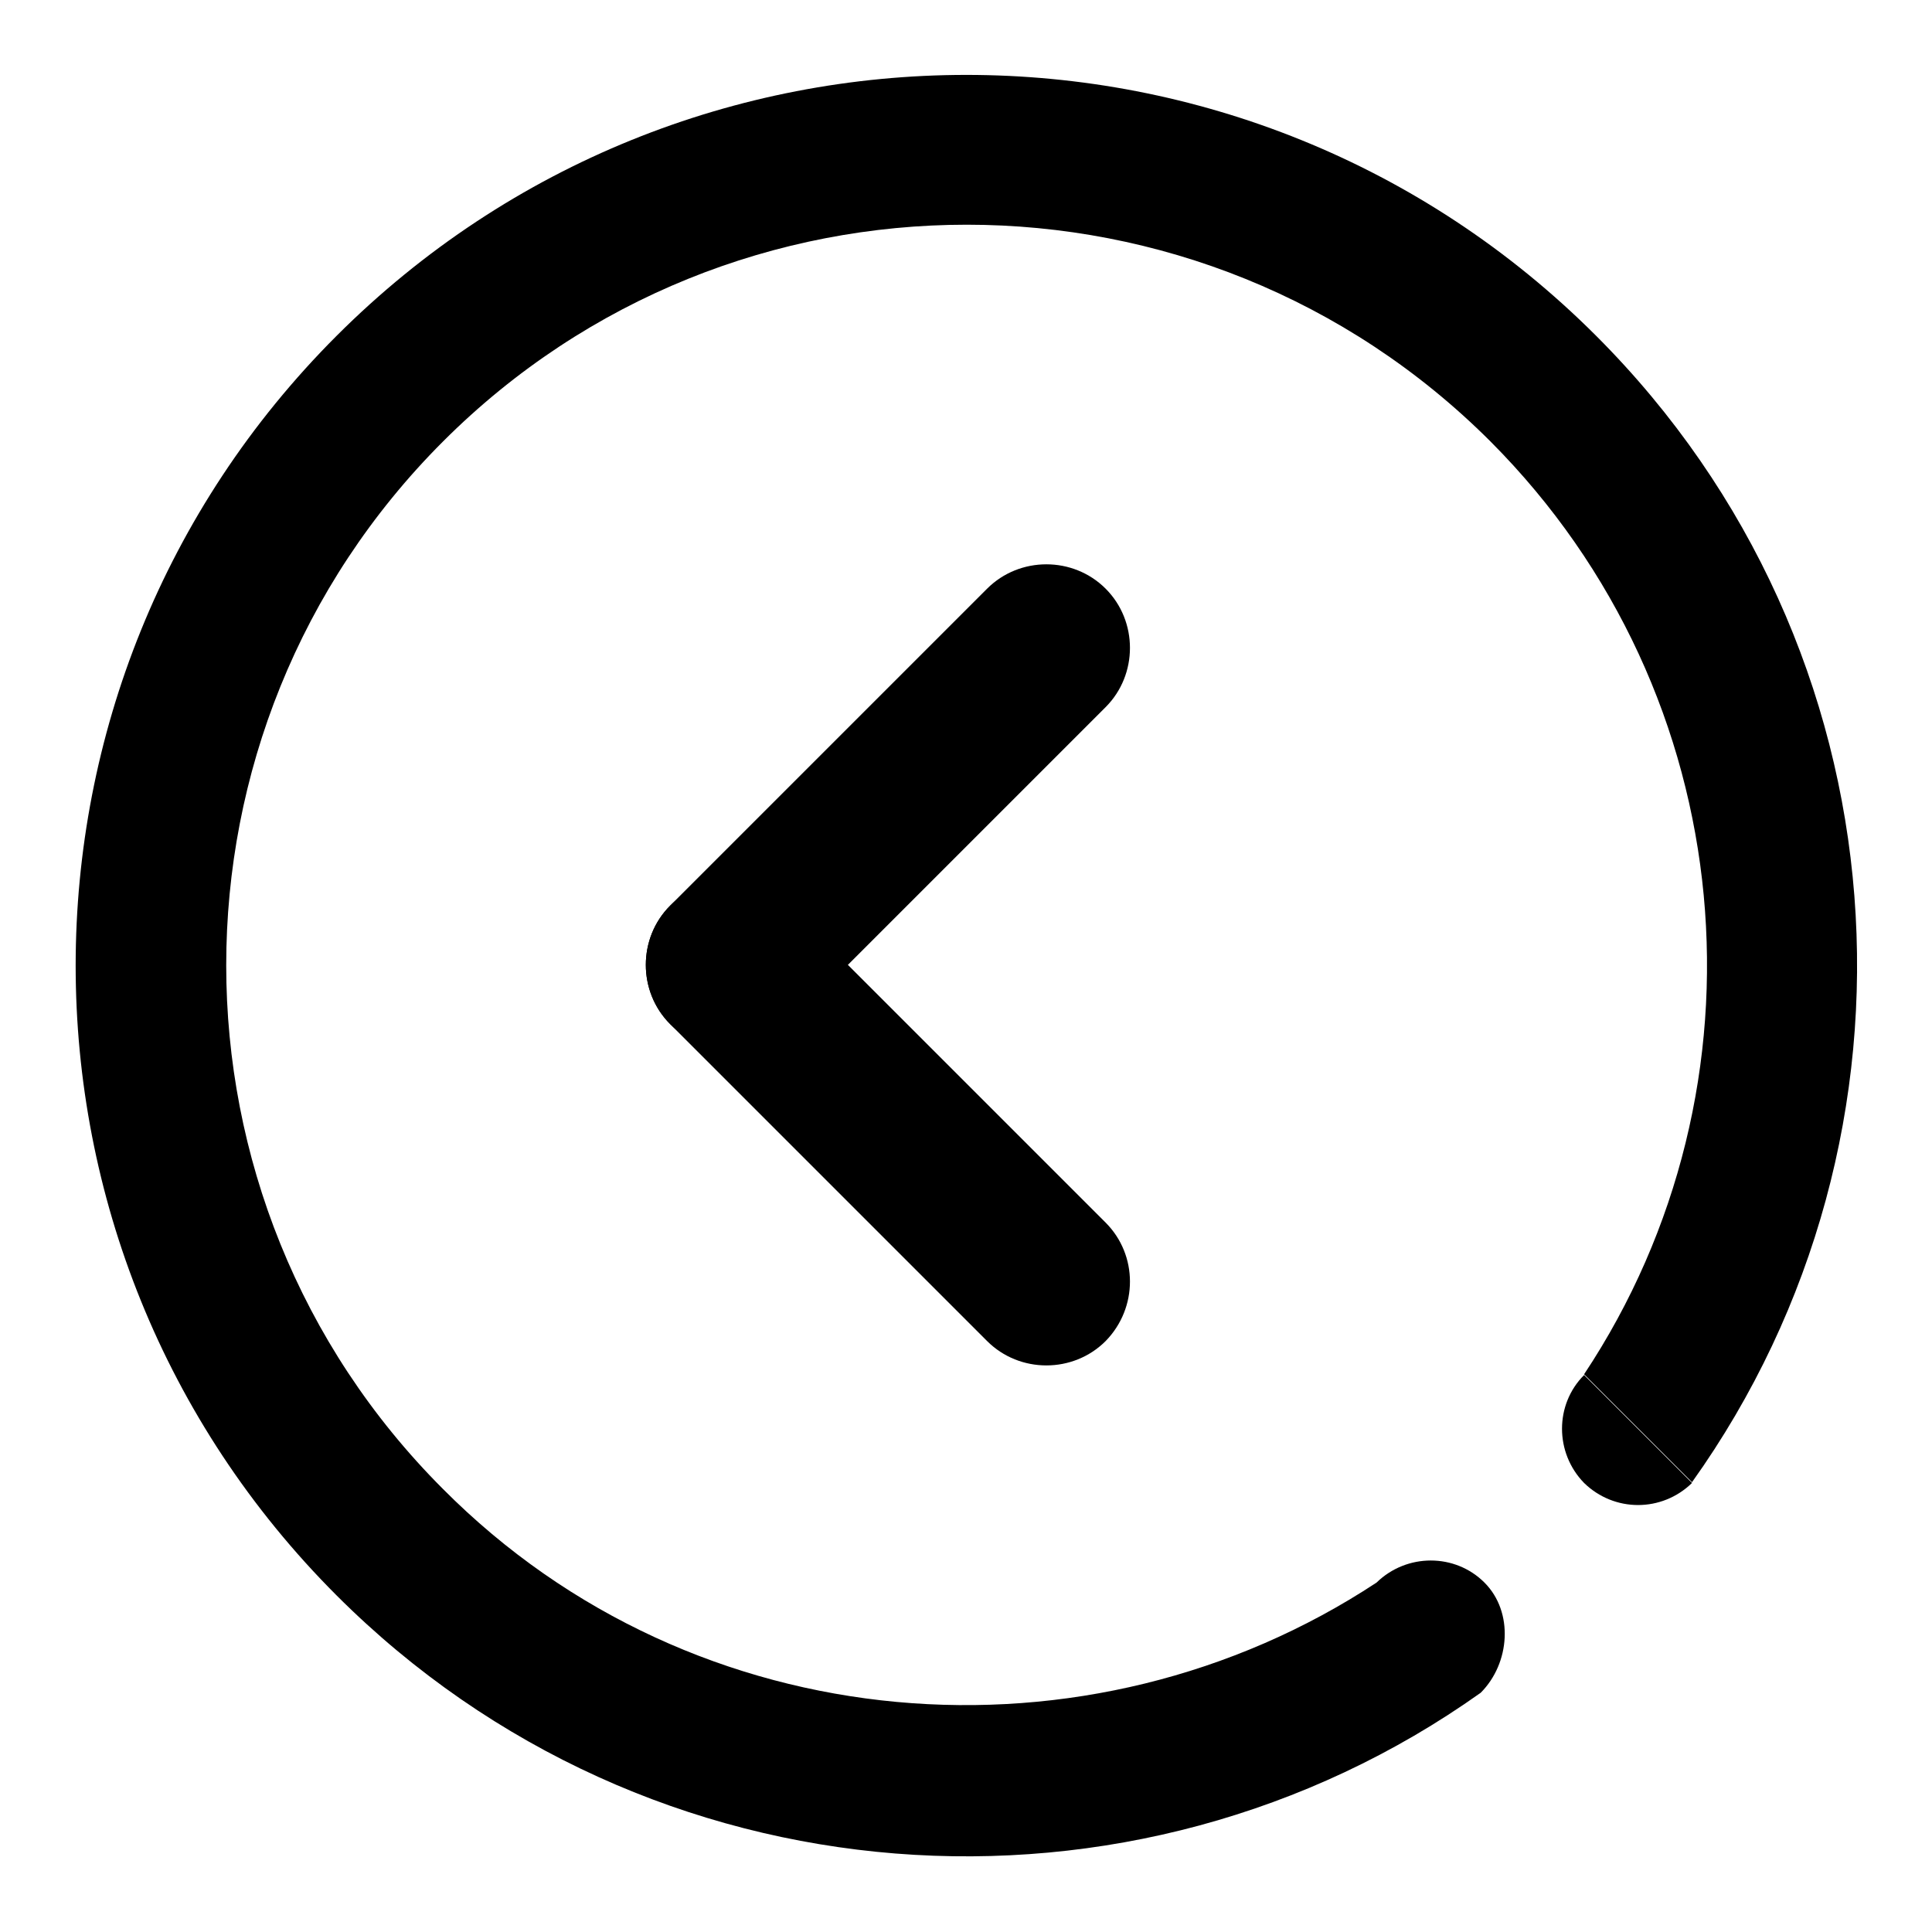 <?xml version="1.0" encoding="utf-8"?>
<!-- Svg Vector Icons : http://www.onlinewebfonts.com/icon -->
<!DOCTYPE svg PUBLIC "-//W3C//DTD SVG 1.1//EN" "http://www.w3.org/Graphics/SVG/1.1/DTD/svg11.dtd">
<svg version="1.1" xmlns="http://www.w3.org/2000/svg" xmlns:xlink="http://www.w3.org/1999/xlink" x="0px" y="0px" viewBox="0 0 256 256" enable-background="new 0 0 256 256" xml:space="preserve">
<g><g><path fill="#000000" d="M182.4,209.7l13.8,14.6c-46,32.7-110.3,28.4-151.6-12.9c-46.1-46.1-46.1-120.8,0-166.9c46.1-46.1,120.8-46.1,166.9,0c41.4,41.4,45.6,105.8,12.7,151.9l-14.3-14.3c25.3-38.1,21.1-90-12.4-123.6c-38.3-38.3-100.5-38.3-138.8,0c-38.3,38.3-38.3,100.5,0,138.8C92.1,230.9,144.3,234.8,182.4,209.7z M209.9,182.2c-3.9,3.9-3.9,10.3,0,14.3c4,3.9,10.3,3.9,14.3,0 M196.2,224.3c3.9-3.9,4.4-10.7,0.5-14.6c-3.9-3.9-10.3-3.9-14.3,0"/><path fill="#000000" d="M146.5,177.7c-4.3,4.3-11.4,4.3-15.7,0l-42-42c-4.3-4.3-4.3-11.4,0-15.7l0,0c4.3-4.3,11.4-4.3,15.7,0l42,42C150.8,166.3,150.8,173.3,146.5,177.7L146.5,177.7z"/><path fill="#000000" d="M146.5,78c4.3,4.3,4.3,11.4,0,15.7l-42,42c-4.3,4.3-11.4,4.3-15.7,0l0,0c-4.3-4.3-4.3-11.4,0-15.7l42-42C135.1,73.7,142.2,73.7,146.5,78L146.5,78z"/></g></g>
</svg>